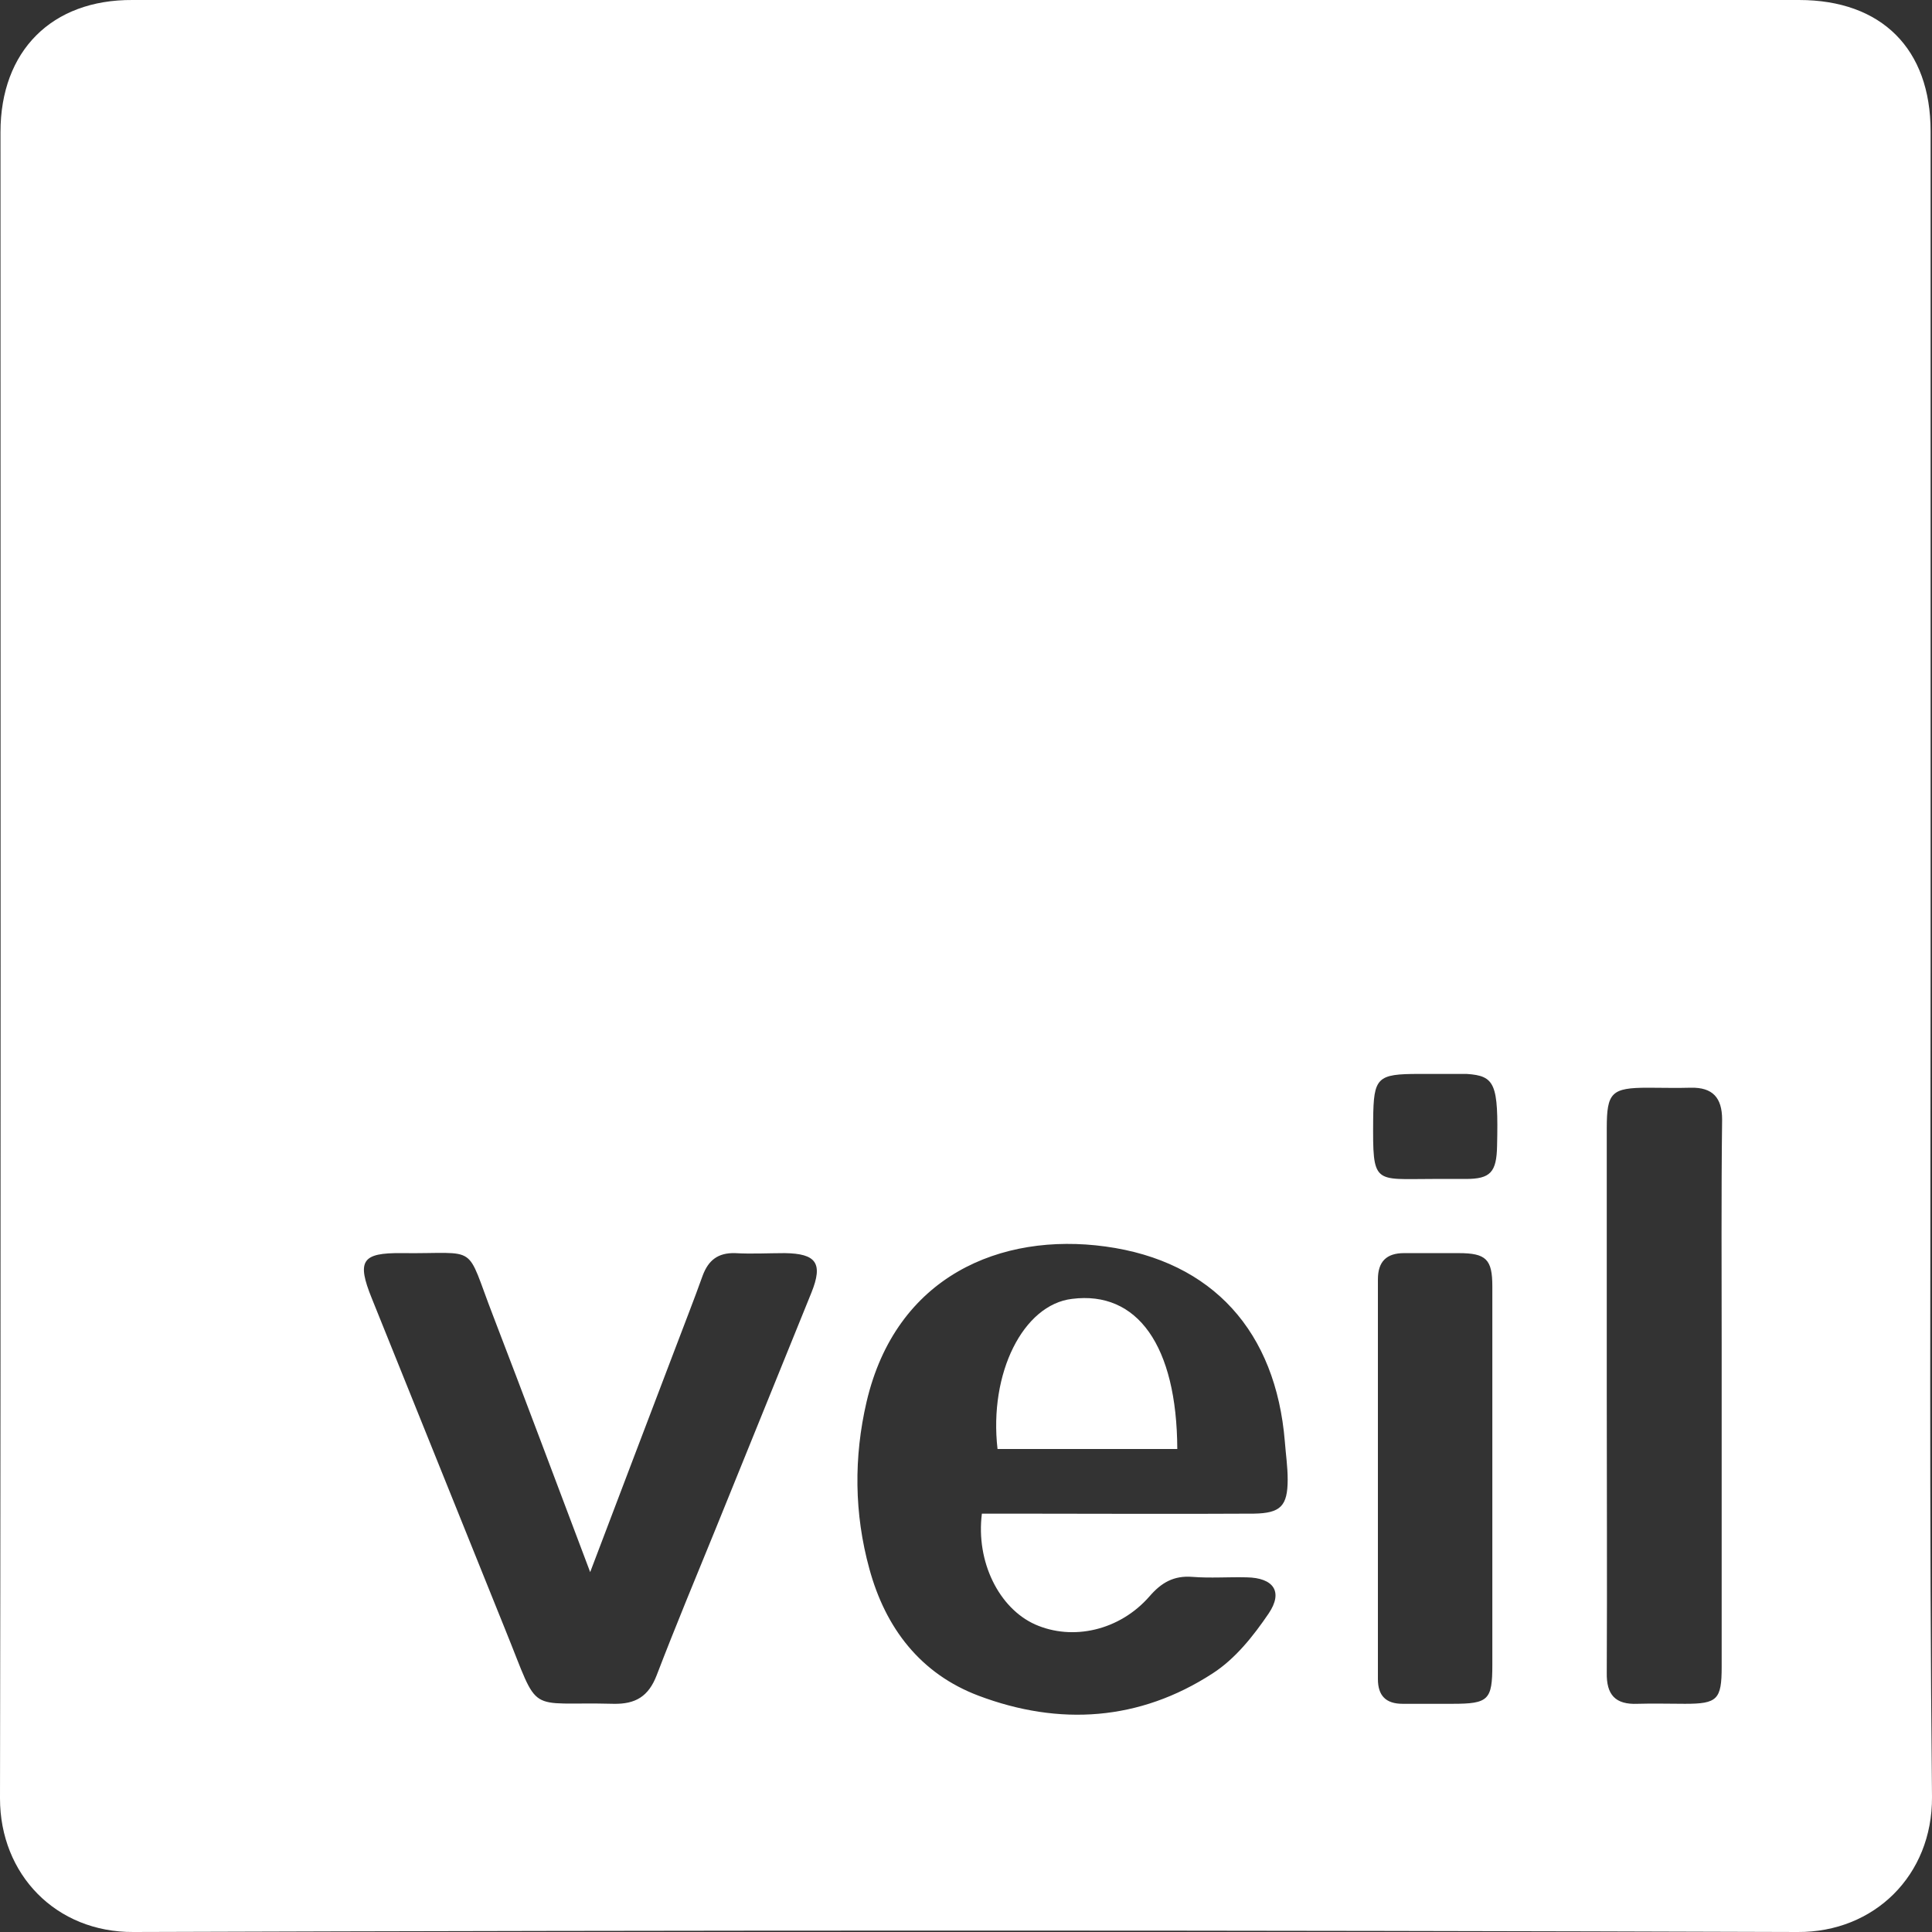 <svg width="44" height="44" viewBox="0 0 44 44" fill="none" xmlns="http://www.w3.org/2000/svg">
<rect x="0" y="0" width="44" height="44" fill="#333333" stroke="none"/>
<path d="M43.968 22.011C43.968 15.666 43.968 9.322 43.968 2.988C43.968 1.115 42.854 7.4544e-05 40.972 7.4544e-05C28.32 7.4544e-05 15.669 7.4544e-05 3.017 7.4544e-05C1.179 -0.011 0.011 1.159 0.011 3.01C0.011 15.655 0.022 28.312 0 40.958C0 42.69 1.276 44.011 3.039 44C15.669 43.957 28.299 43.957 40.94 44C42.681 44.011 44.011 42.712 44 40.925C43.935 34.624 43.968 28.312 43.968 22.011ZM18.48 29.438C17.756 31.224 17.031 33.011 16.307 34.797C15.852 35.912 15.387 37.028 14.955 38.154C14.771 38.63 14.479 38.814 13.971 38.803C11.949 38.749 12.316 39.106 11.516 37.136C10.5 34.613 9.483 32.09 8.467 29.568C8.121 28.713 8.24 28.529 9.148 28.539C10.943 28.561 10.576 28.279 11.235 29.979C11.96 31.863 12.663 33.747 13.441 35.804C14.112 34.029 14.739 32.394 15.355 30.77C15.571 30.196 15.799 29.622 16.004 29.048C16.134 28.702 16.35 28.529 16.739 28.539C17.118 28.561 17.496 28.539 17.875 28.539C18.588 28.55 18.75 28.767 18.48 29.438ZM28.558 34.472C26.698 34.483 24.838 34.472 22.989 34.472H22.362C22.222 35.566 22.752 36.627 23.573 36.995C24.428 37.374 25.498 37.136 26.179 36.356C26.45 36.042 26.731 35.88 27.153 35.912C27.564 35.945 27.985 35.912 28.396 35.923C29.002 35.934 29.229 36.248 28.893 36.746C28.547 37.255 28.137 37.775 27.618 38.11C25.952 39.193 24.125 39.312 22.287 38.619C20.967 38.121 20.167 37.082 19.799 35.728C19.453 34.472 19.443 33.184 19.735 31.928C20.405 29.059 22.795 28.063 25.174 28.388C27.628 28.723 29.056 30.337 29.261 32.827C29.283 33.119 29.326 33.401 29.326 33.693C29.326 34.299 29.164 34.462 28.558 34.472ZM33.987 33.693C33.987 35.1 33.987 36.508 33.987 37.915C33.987 38.717 33.9 38.803 33.078 38.803C32.7 38.803 32.321 38.803 31.943 38.803C31.564 38.803 31.381 38.619 31.381 38.24C31.381 35.209 31.381 32.177 31.381 29.135C31.381 28.734 31.575 28.539 31.975 28.539C32.386 28.539 32.808 28.539 33.219 28.539C33.846 28.539 33.987 28.68 33.987 29.297C33.987 30.77 33.987 32.231 33.987 33.693ZM34.095 26.093C34.084 26.699 33.943 26.85 33.381 26.85C33.132 26.85 32.873 26.85 32.624 26.85C31.283 26.85 31.262 26.991 31.273 25.497C31.283 24.534 31.359 24.458 32.321 24.458H33.132C33.219 24.458 33.316 24.458 33.403 24.458C34.052 24.501 34.127 24.685 34.095 26.093ZM39.21 30.705C39.21 33.119 39.21 35.544 39.21 37.959C39.21 38.706 39.112 38.803 38.377 38.803C38.02 38.803 37.652 38.792 37.296 38.803C36.787 38.825 36.582 38.597 36.593 38.089C36.603 35.977 36.593 33.866 36.593 31.755C36.593 29.73 36.593 27.716 36.593 25.692C36.593 24.88 36.701 24.772 37.533 24.772C37.858 24.772 38.182 24.782 38.507 24.772C39.004 24.761 39.22 24.999 39.22 25.497C39.199 27.24 39.21 28.972 39.21 30.705Z" fill="white"/>
<path d="M26.812 33H22.718C22.519 31.269 23.305 29.712 24.415 29.581C25.901 29.392 26.802 30.643 26.812 33Z" fill="white"/>
</svg>
